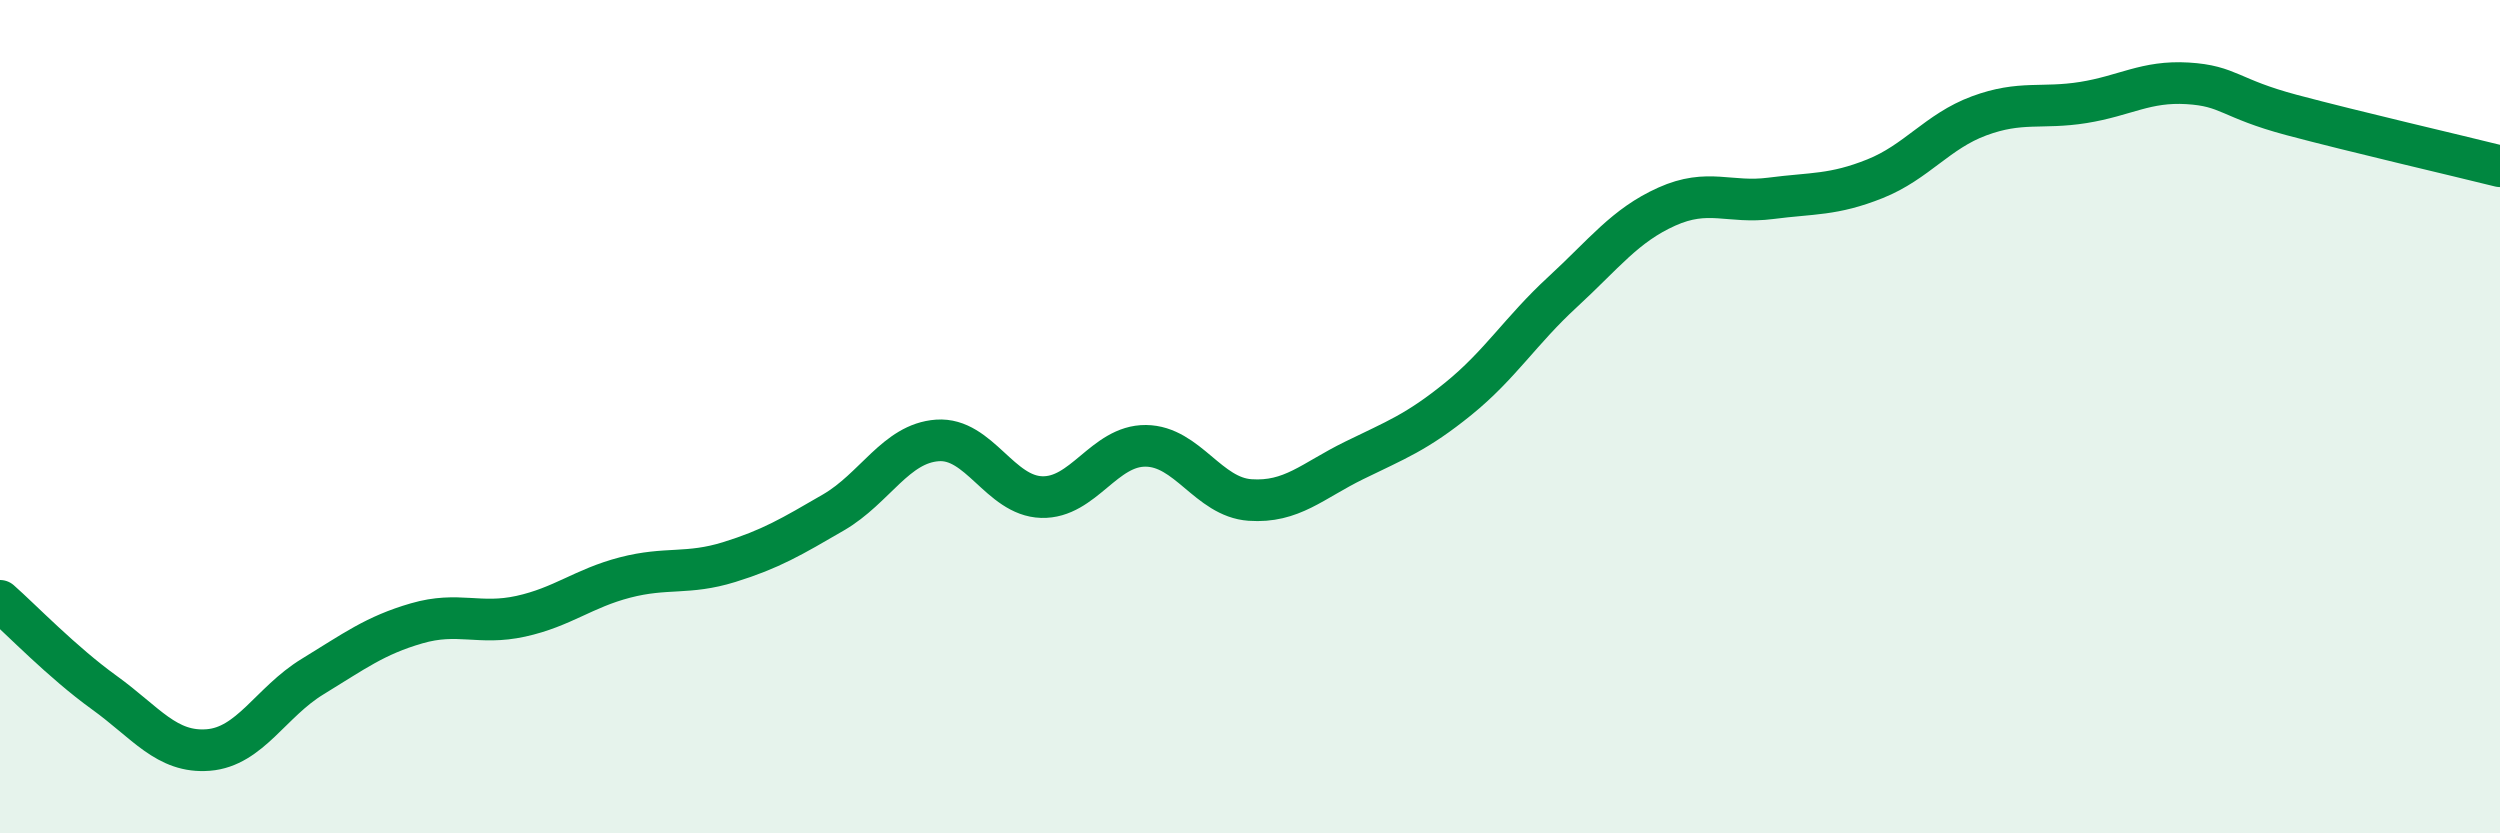 
    <svg width="60" height="20" viewBox="0 0 60 20" xmlns="http://www.w3.org/2000/svg">
      <path
        d="M 0,14.42 C 0.5,14.86 1.5,15.9 2.5,16.62 C 3.5,17.34 4,18.08 5,18 C 6,17.92 6.5,16.85 7.5,16.24 C 8.5,15.63 9,15.25 10,14.96 C 11,14.67 11.5,15.01 12.5,14.79 C 13.5,14.57 14,14.12 15,13.86 C 16,13.6 16.5,13.8 17.5,13.49 C 18.5,13.18 19,12.88 20,12.3 C 21,11.72 21.5,10.64 22.5,10.57 C 23.5,10.5 24,11.9 25,11.93 C 26,11.96 26.5,10.69 27.5,10.7 C 28.5,10.71 29,11.93 30,12 C 31,12.07 31.5,11.54 32.5,11.05 C 33.5,10.56 34,10.38 35,9.57 C 36,8.76 36.5,7.93 37.5,7.01 C 38.5,6.09 39,5.41 40,4.96 C 41,4.51 41.5,4.89 42.5,4.76 C 43.5,4.63 44,4.69 45,4.29 C 46,3.89 46.5,3.15 47.5,2.78 C 48.5,2.41 49,2.62 50,2.46 C 51,2.3 51.5,1.94 52.5,2 C 53.5,2.06 53.5,2.36 55,2.76 C 56.5,3.16 59,3.74 60,3.99L60 20L0 20Z"
        fill="#008740"
        opacity="0.1"
        stroke-linecap="round"
        stroke-linejoin="round"
      />
      <path
        d="M 0,14.42 C 0.5,14.86 1.5,15.9 2.5,16.62 C 3.5,17.34 4,18.08 5,18 C 6,17.92 6.5,16.85 7.5,16.24 C 8.5,15.63 9,15.25 10,14.96 C 11,14.67 11.5,15.01 12.5,14.79 C 13.5,14.57 14,14.12 15,13.86 C 16,13.6 16.5,13.8 17.5,13.49 C 18.5,13.18 19,12.88 20,12.3 C 21,11.72 21.5,10.64 22.5,10.57 C 23.5,10.5 24,11.9 25,11.93 C 26,11.96 26.5,10.69 27.5,10.7 C 28.5,10.71 29,11.93 30,12 C 31,12.07 31.5,11.54 32.5,11.05 C 33.5,10.56 34,10.38 35,9.57 C 36,8.76 36.5,7.93 37.5,7.01 C 38.5,6.09 39,5.41 40,4.96 C 41,4.51 41.5,4.89 42.5,4.76 C 43.5,4.63 44,4.69 45,4.29 C 46,3.89 46.5,3.15 47.5,2.78 C 48.5,2.41 49,2.62 50,2.46 C 51,2.3 51.5,1.94 52.5,2 C 53.5,2.06 53.5,2.36 55,2.76 C 56.5,3.16 59,3.74 60,3.99"
        stroke="#008740"
        stroke-width="1"
        fill="none"
        stroke-linecap="round"
        stroke-linejoin="round"
      />
    </svg>
  